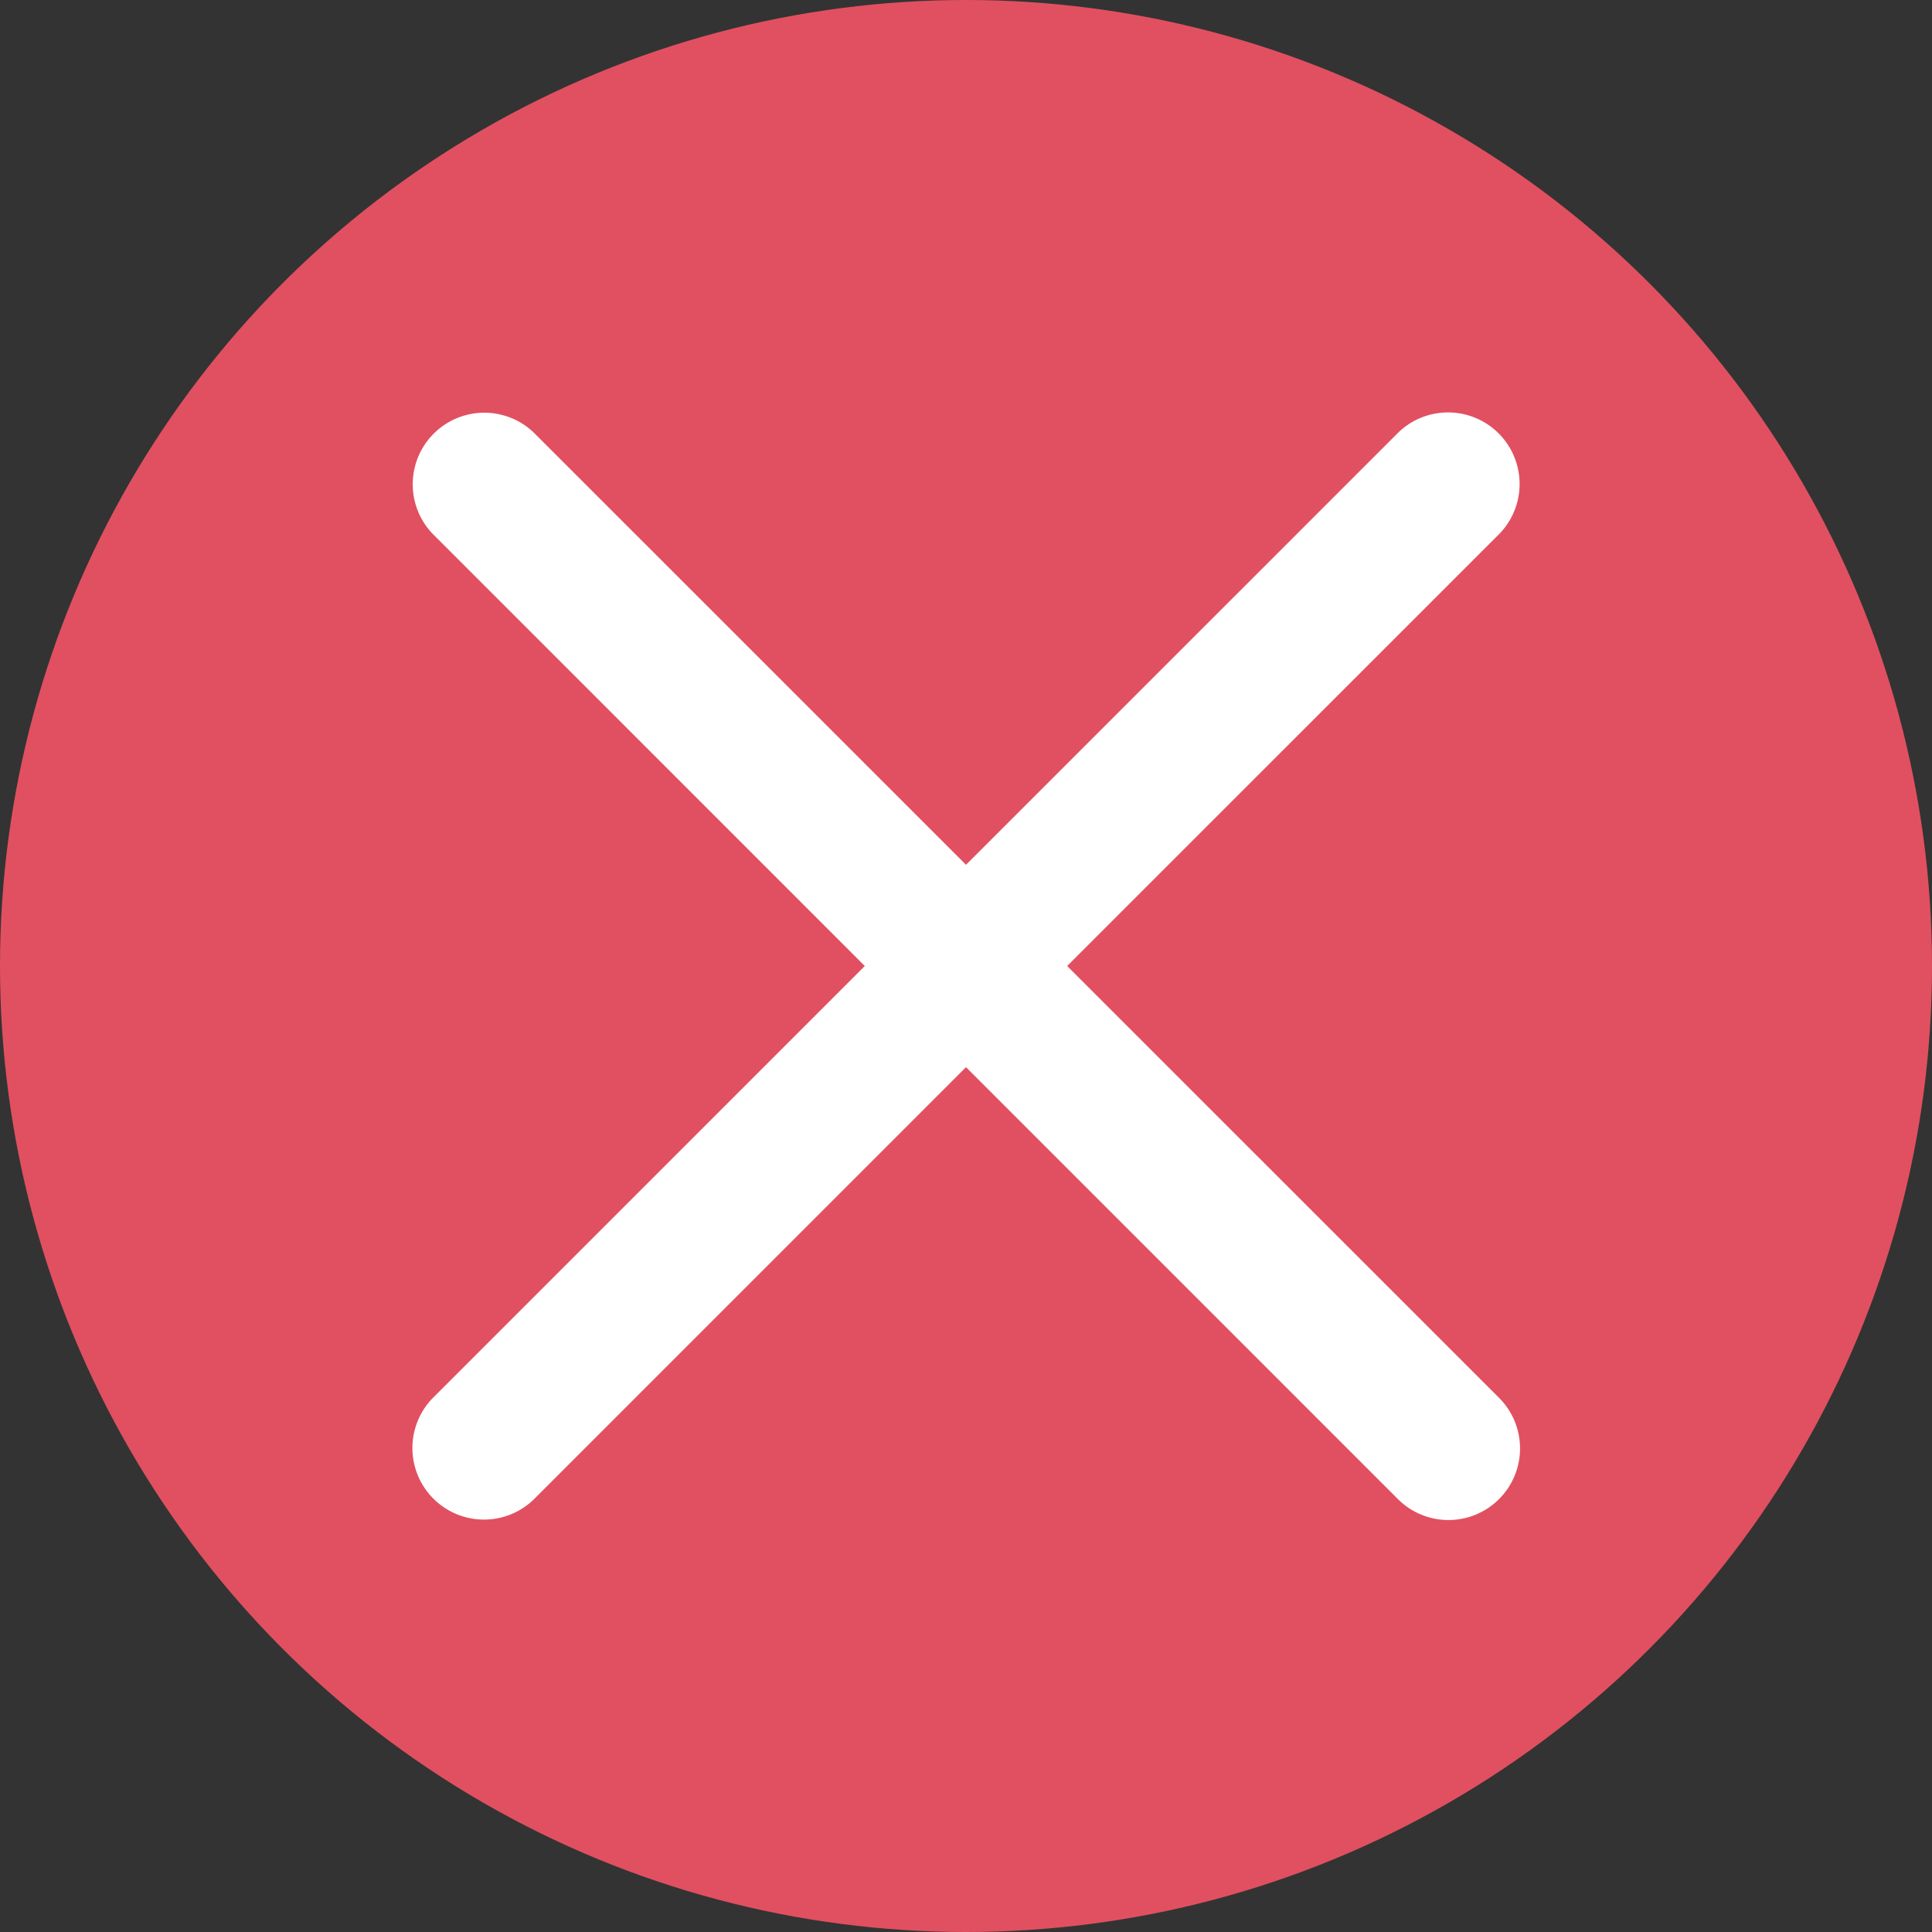 <svg xmlns="http://www.w3.org/2000/svg" width="72" height="72" fill="none"><rect width="100%" height="100%" fill="#333333" stroke="none"/><circle cx="36" cy="36" r="36" fill="#e15060"/><path fill="#fff" fill-rule="evenodd" d="M55.886 19.886a2.667 2.667 0 0 0-3.771-3.771L36 32.228 19.886 16.115a2.667 2.667 0 0 0-3.771 3.77L32.228 36 16.115 52.114a2.667 2.667 0 0 0 3.77 3.772L36 39.77l16.114 16.115a2.667 2.667 0 0 0 3.772-3.771L39.77 36Z" clip-rule="evenodd"/></svg>
